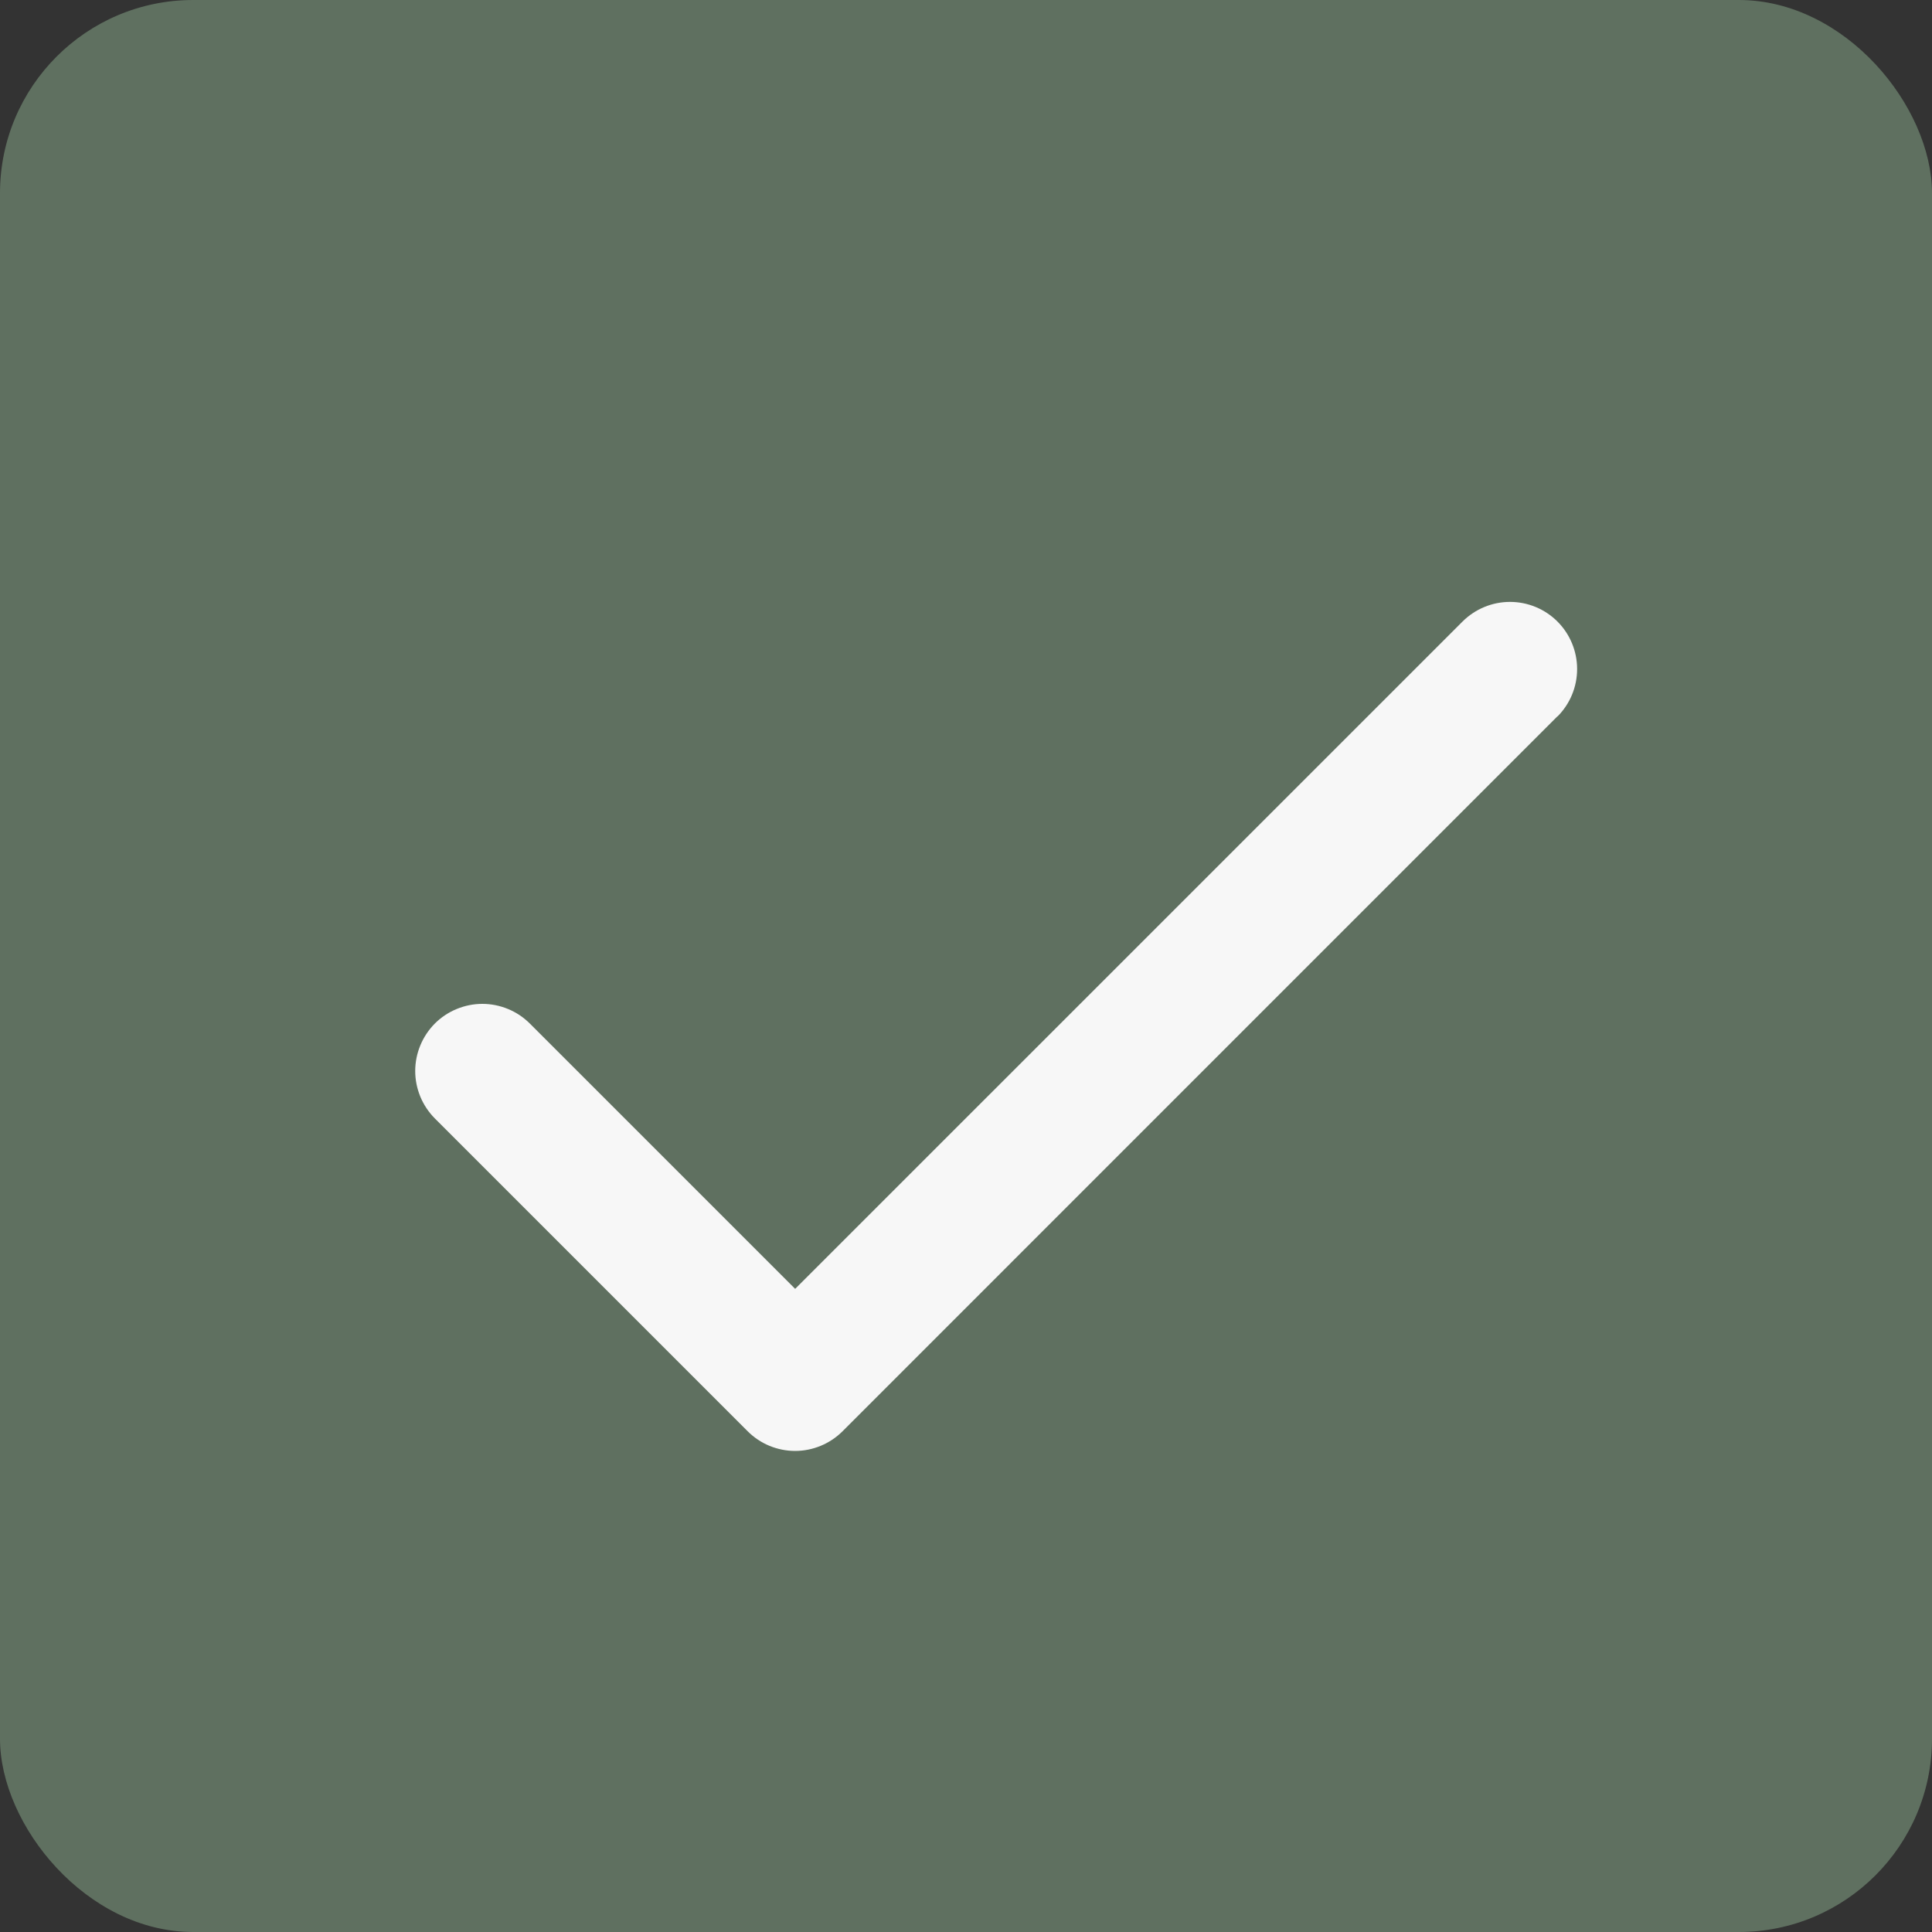 <svg xmlns="http://www.w3.org/2000/svg" width="35" height="35" viewBox="0 0 35 35" fill="none"><rect x="0" y="0" width="35" height="35" fill="#333333" stroke="none"/><rect width="35" height="35" rx="3.5" fill="#5F7060"></rect><path d="M28.213 12.978L15.264 25.928C15.151 26.041 15.017 26.131 14.869 26.192C14.722 26.253 14.564 26.285 14.404 26.285C14.244 26.285 14.086 26.253 13.938 26.192C13.791 26.131 13.657 26.041 13.544 25.928L7.878 20.262C7.766 20.149 7.676 20.015 7.615 19.868C7.554 19.72 7.522 19.562 7.522 19.402C7.522 19.242 7.554 19.084 7.615 18.937C7.676 18.789 7.766 18.655 7.878 18.542C7.991 18.429 8.125 18.34 8.273 18.279C8.421 18.218 8.579 18.186 8.738 18.186C8.898 18.186 9.056 18.218 9.204 18.279C9.351 18.34 9.485 18.429 9.598 18.542L14.405 23.349L26.495 11.26C26.724 11.032 27.033 10.904 27.355 10.904C27.678 10.904 27.987 11.032 28.215 11.26C28.443 11.488 28.571 11.798 28.571 12.12C28.571 12.443 28.443 12.752 28.215 12.98L28.213 12.978Z" fill="#F7F7F7"></path></svg>
